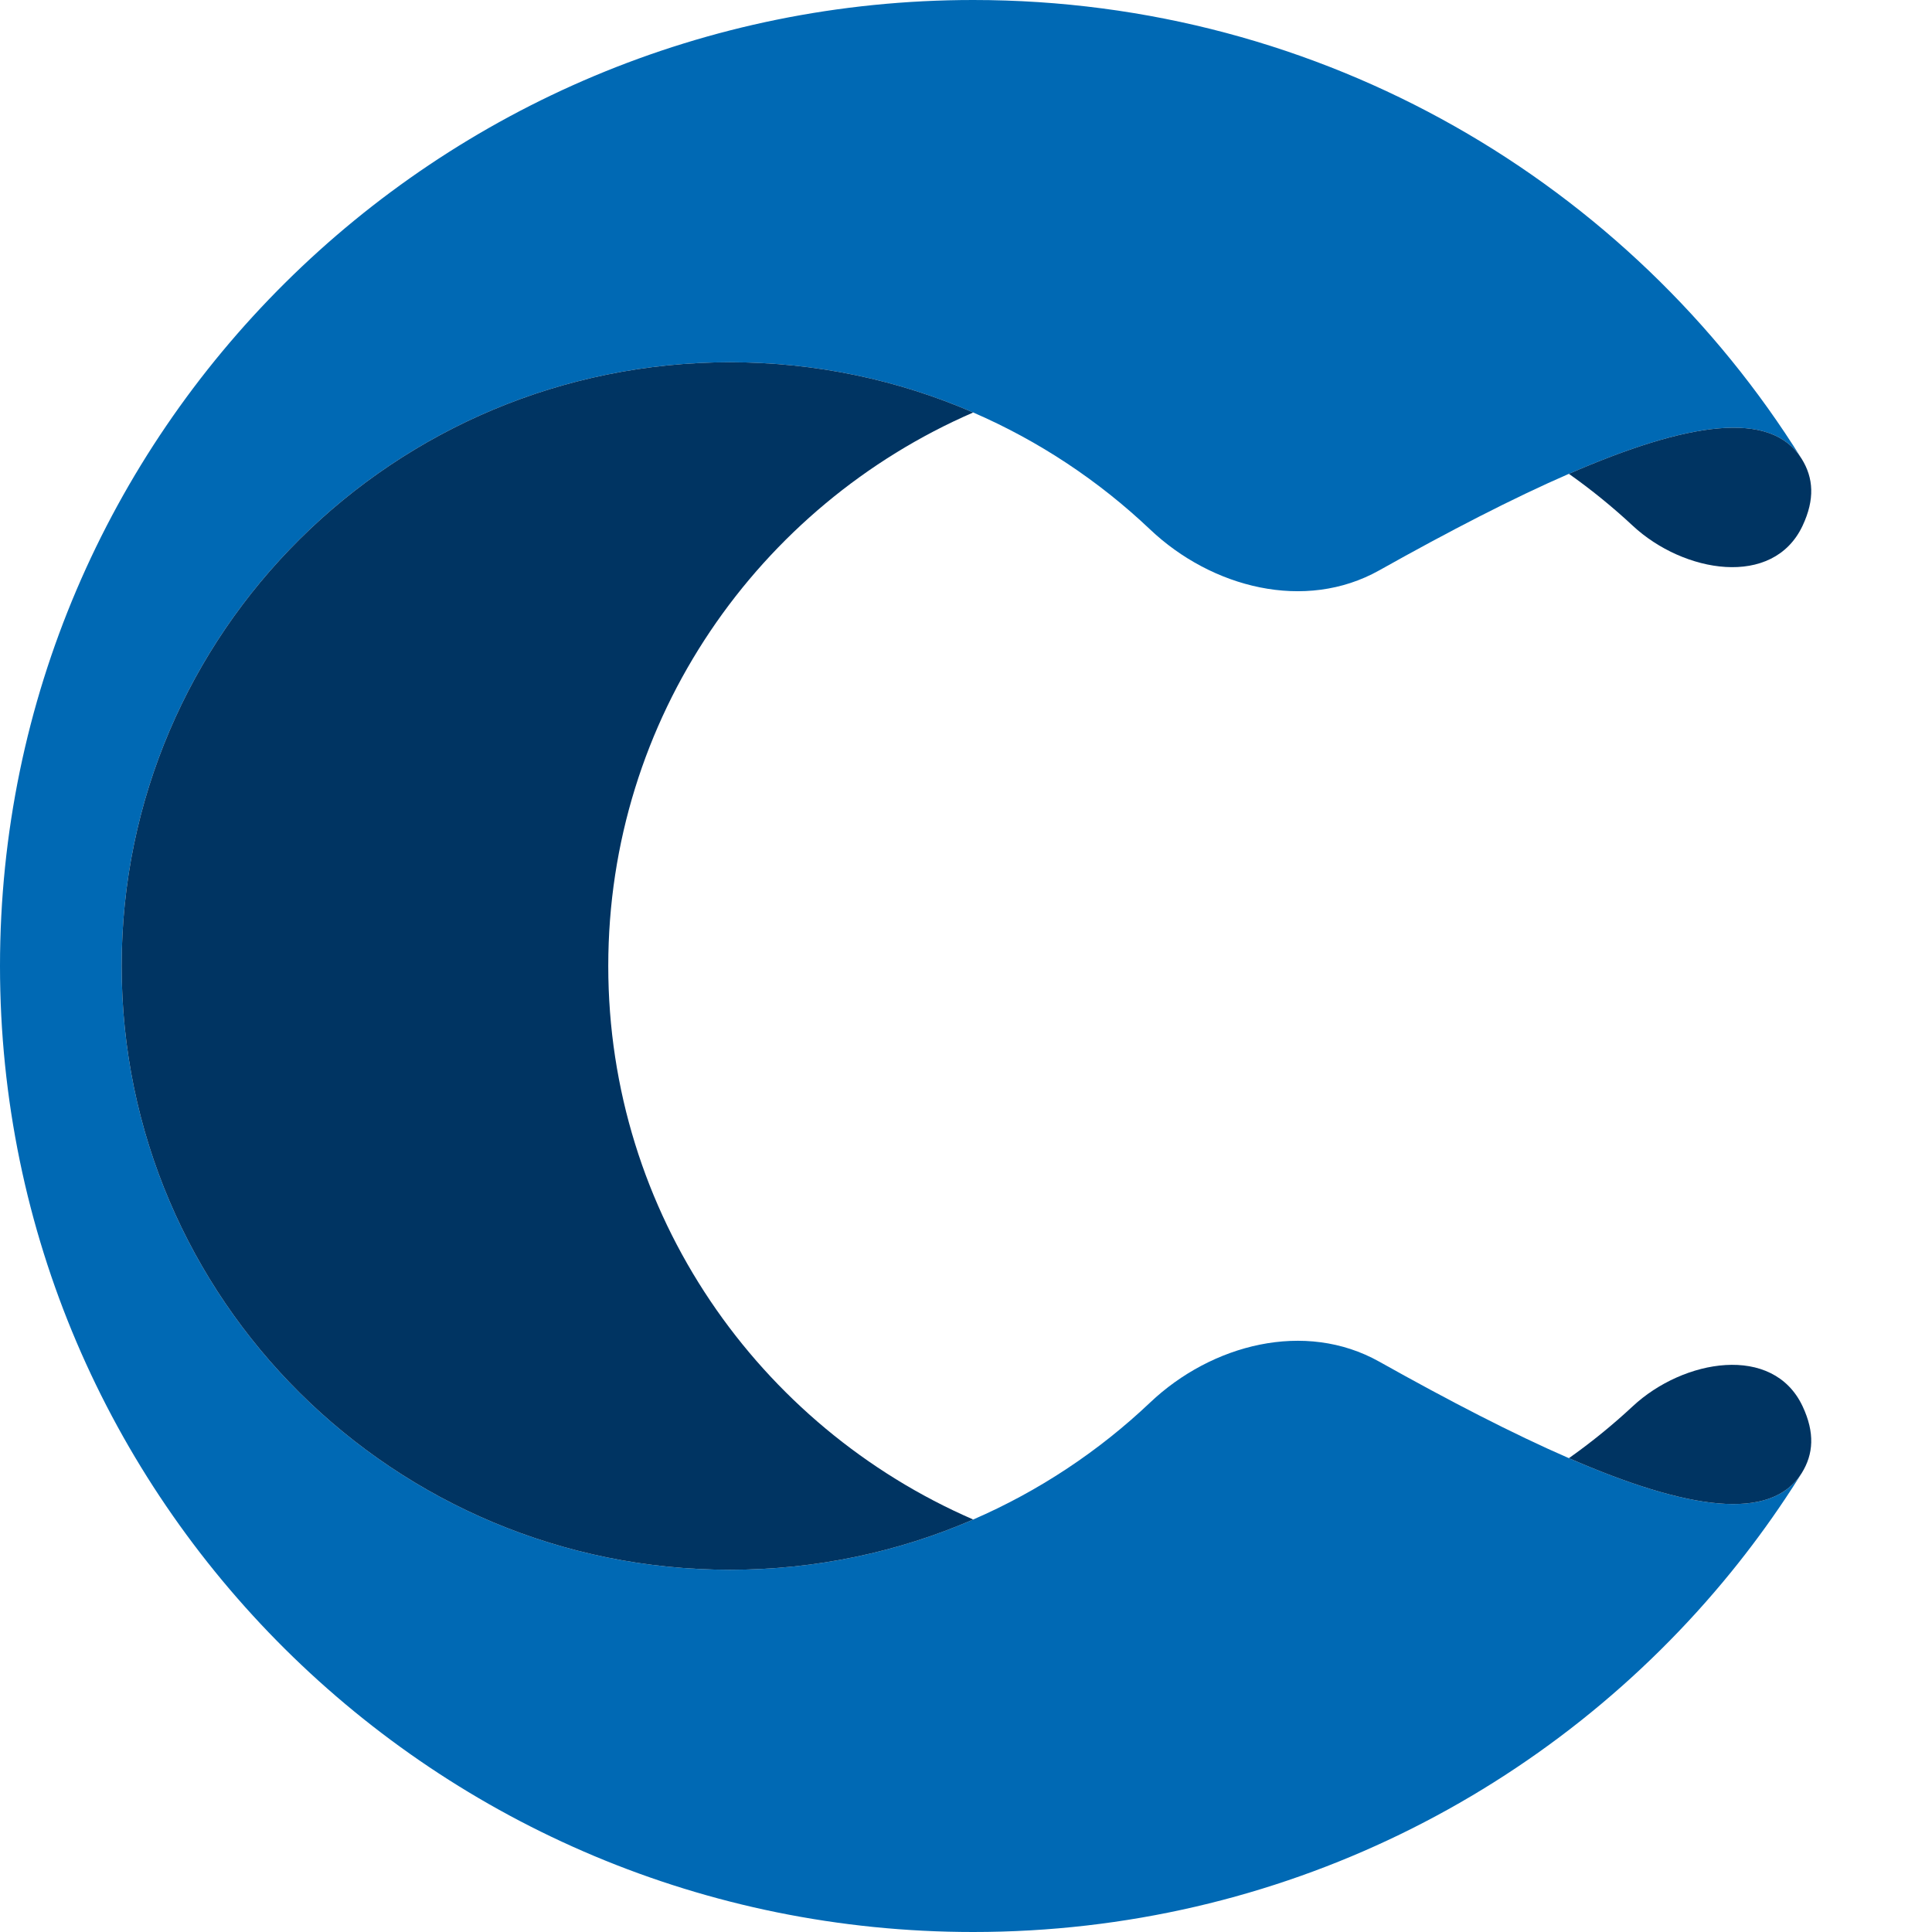 <svg xmlns="http://www.w3.org/2000/svg" version="1.2" xmlns:xlink="http://www.w3.org/1999/xlink" xmlns:svgjs="http://svgjs.dev/svgjs" width="512" height="512" class="favicon" fill="none">
<path d="M476.947 391.229C477.103 390.981 477.327 390.623 477.481 390.374C469.277 403.385 447.175 400.1 415.776 386.432C400.953 379.979 384.042 371.236 365.513 360.849C345.851 349.828 321.096 356.225 304.768 371.708C291.194 384.579 275.359 395.121 257.913 402.686C238.168 411.25 216.36 416.001 193.435 416.001C104.409 416.001 32.239 344.365 32.239 256C32.239 167.635 104.409 96.001 193.435 96.001C216.36 96.001 238.168 100.75 257.913 109.314C275.359 116.879 291.194 127.421 304.768 140.292C321.096 155.775 345.851 162.172 365.513 151.151C384.042 140.764 400.953 132.021 415.776 125.568C447.234 111.875 469.29 108.492 477.458 121.588C432.019 48.619 350.686 0 257.913 0C115.471 0 0 114.615 0 256C0 397.385 115.471 512 257.913 512C339.103 512 411.531 474.763 458.808 416.557C463.873 410.32 468.65 403.843 473.117 397.145C474.42 395.192 475.697 393.22 476.947 391.229Z" class="color1" fill="#0069B4"/>
<path d="M257.913 109.314C238.168 100.75 216.36 96.001 193.435 96.001C104.409 96.001 32.239 167.635 32.239 256C32.239 344.365 104.409 416.001 193.435 416.001C216.36 416.001 238.168 411.25 257.913 402.686C200.982 377.997 161.196 321.61 161.196 256C161.196 190.39 200.982 134.003 257.913 109.314Z" class="color2" fill="#003462"/>
<path d="M477.478 121.619L477.468 121.604L477.458 121.588C469.29 108.492 447.234 111.875 415.776 125.568C421.725 129.773 427.374 134.367 432.685 139.316C446.144 151.853 469.894 155.934 477.699 139.332C481.003 132.306 480.589 126.629 477.478 121.619Z" class="color2" fill="#003462"/>
<path d="M477.481 390.374C480.589 385.367 481.002 379.692 477.699 372.667C469.894 356.065 446.144 360.146 432.685 372.684C427.374 377.632 421.725 382.227 415.776 386.432C447.175 400.1 469.277 403.385 477.481 390.374Z" class="color2" fill="#003462"/>
<style>
    @media (prefers-color-scheme: light) { :root { filter: none; } .favicon .color1 { fill: #0069B4; } .favicon .color2 { fill: #003462; } }
    @media (prefers-color-scheme: dark) { :root { filter: none; } .favicon .color1 { fill: #087FD4; } .favicon .color2 { fill: #07458E; } }
</style>
</svg>